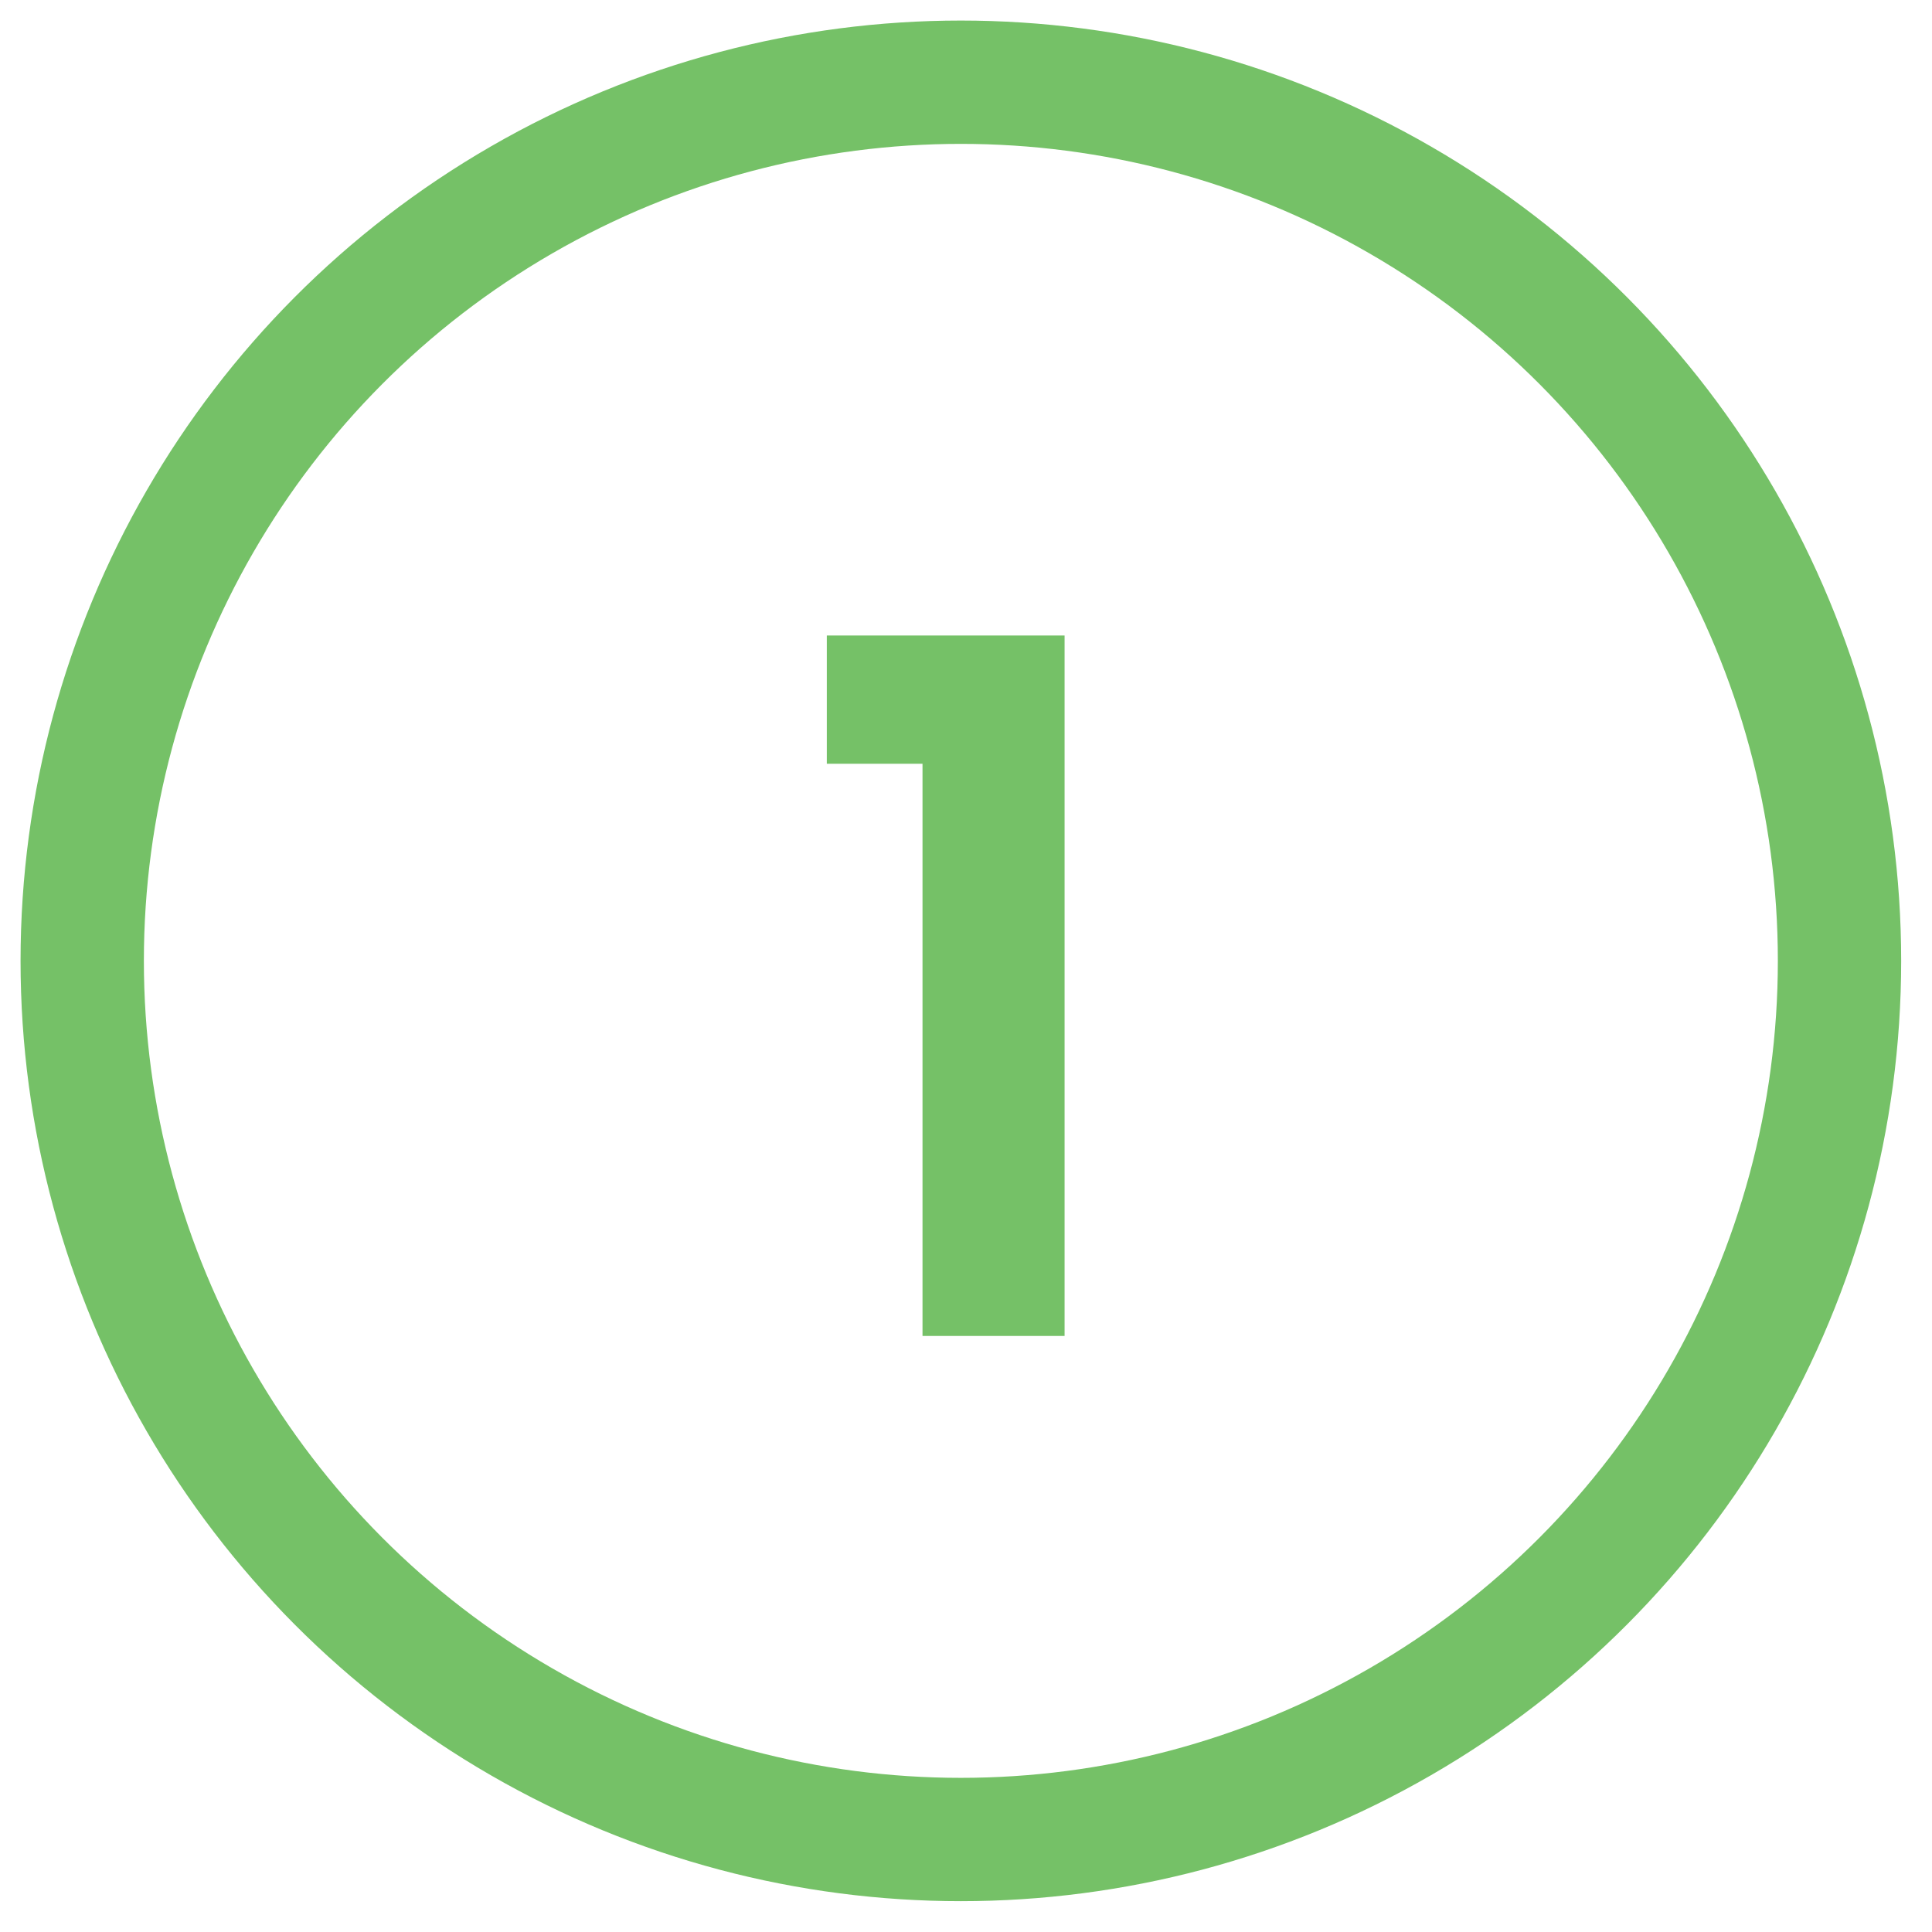 <?xml version="1.0" encoding="UTF-8"?> <svg xmlns="http://www.w3.org/2000/svg" width="47" height="47" viewBox="0 0 47 47" fill="none"><path d="M20.114 18.58V15.46H25.898V32.5H22.442V18.58H20.114Z" fill="#75C167"></path><circle cx="23.375" cy="23.375" r="21.375" stroke="#75C167" stroke-width="3"></circle></svg> 